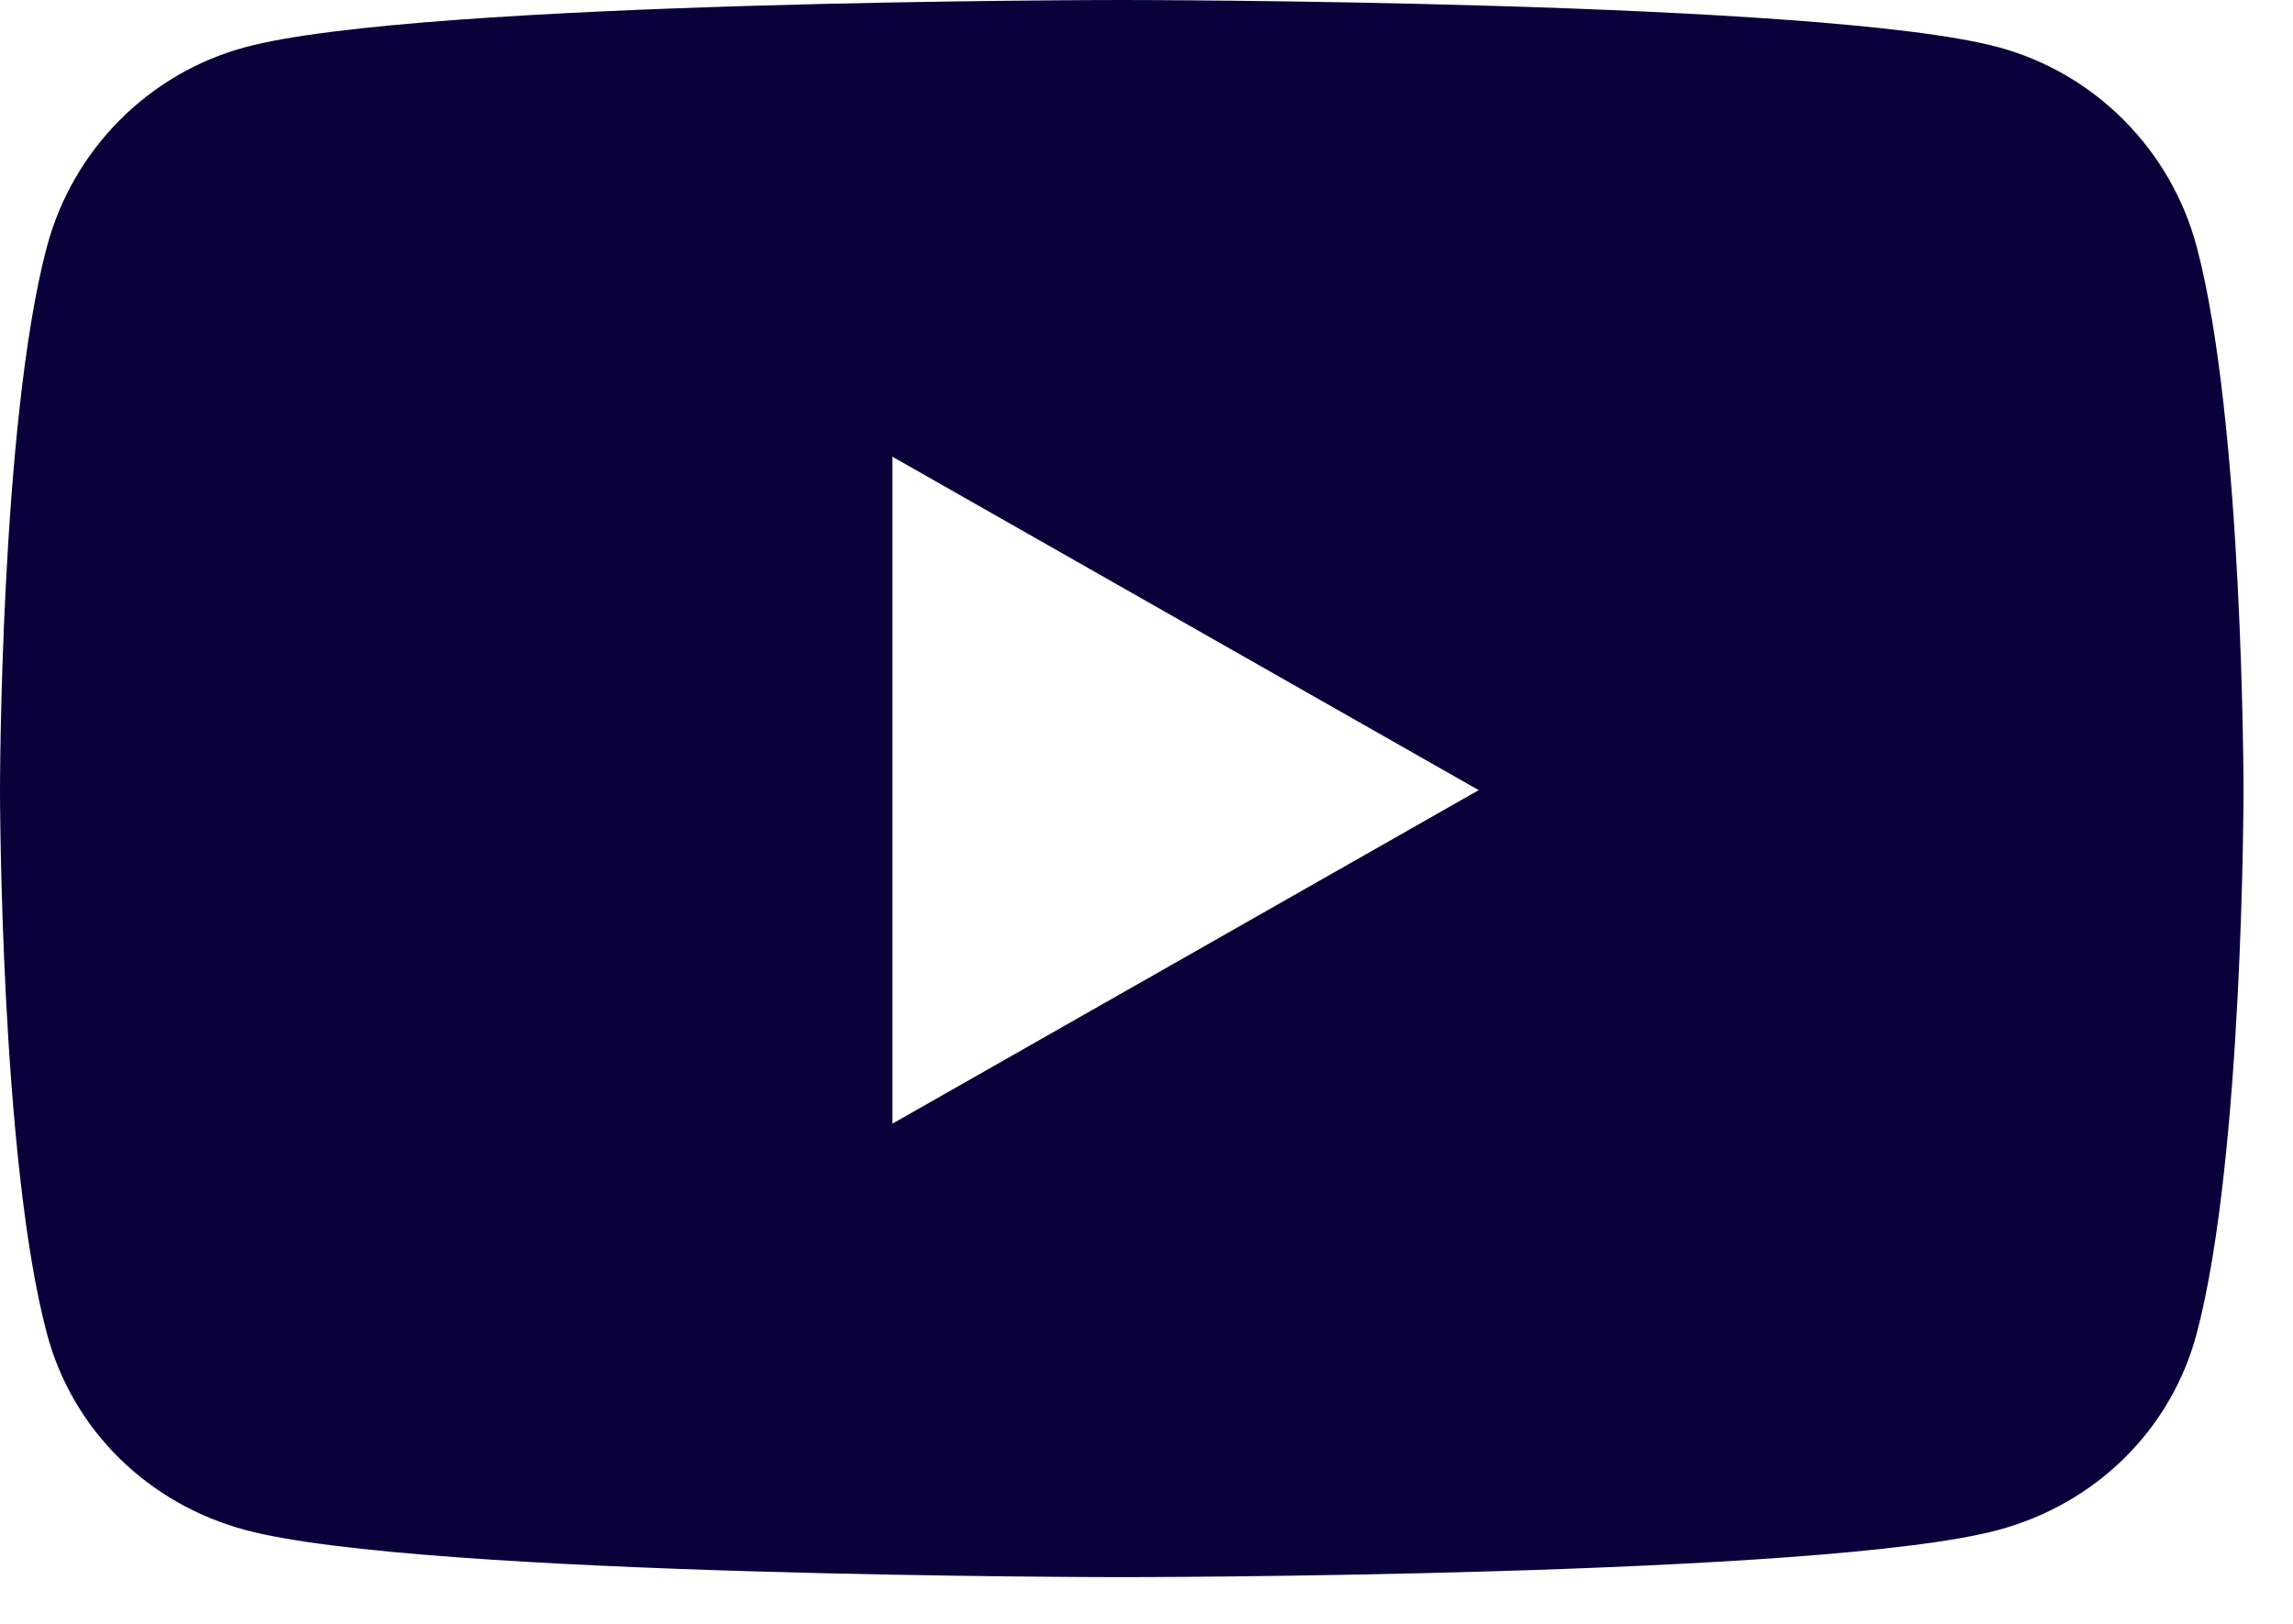 <svg width="24" height="17" viewBox="0 0 24 17" fill="none" xmlns="http://www.w3.org/2000/svg">
<path d="M22.992 2.583C22.722 1.567 21.926 0.766 20.916 0.494C19.084 0 11.741 0 11.741 0C11.741 0 4.398 0 2.567 0.494C1.556 0.766 0.761 1.567 0.491 2.583C0 4.427 0 8.272 0 8.272C0 8.272 0 12.118 0.491 13.961C0.761 14.978 1.556 15.745 2.567 16.017C4.398 16.511 11.741 16.511 11.741 16.511C11.741 16.511 19.084 16.511 20.916 16.017C21.926 15.745 22.722 14.978 22.992 13.961C23.482 12.118 23.482 8.272 23.482 8.272C23.482 8.272 23.482 4.427 22.992 2.583ZM9.34 11.764V4.781L15.477 8.272L9.34 11.764Z" fill="#09003A"/>
</svg>
